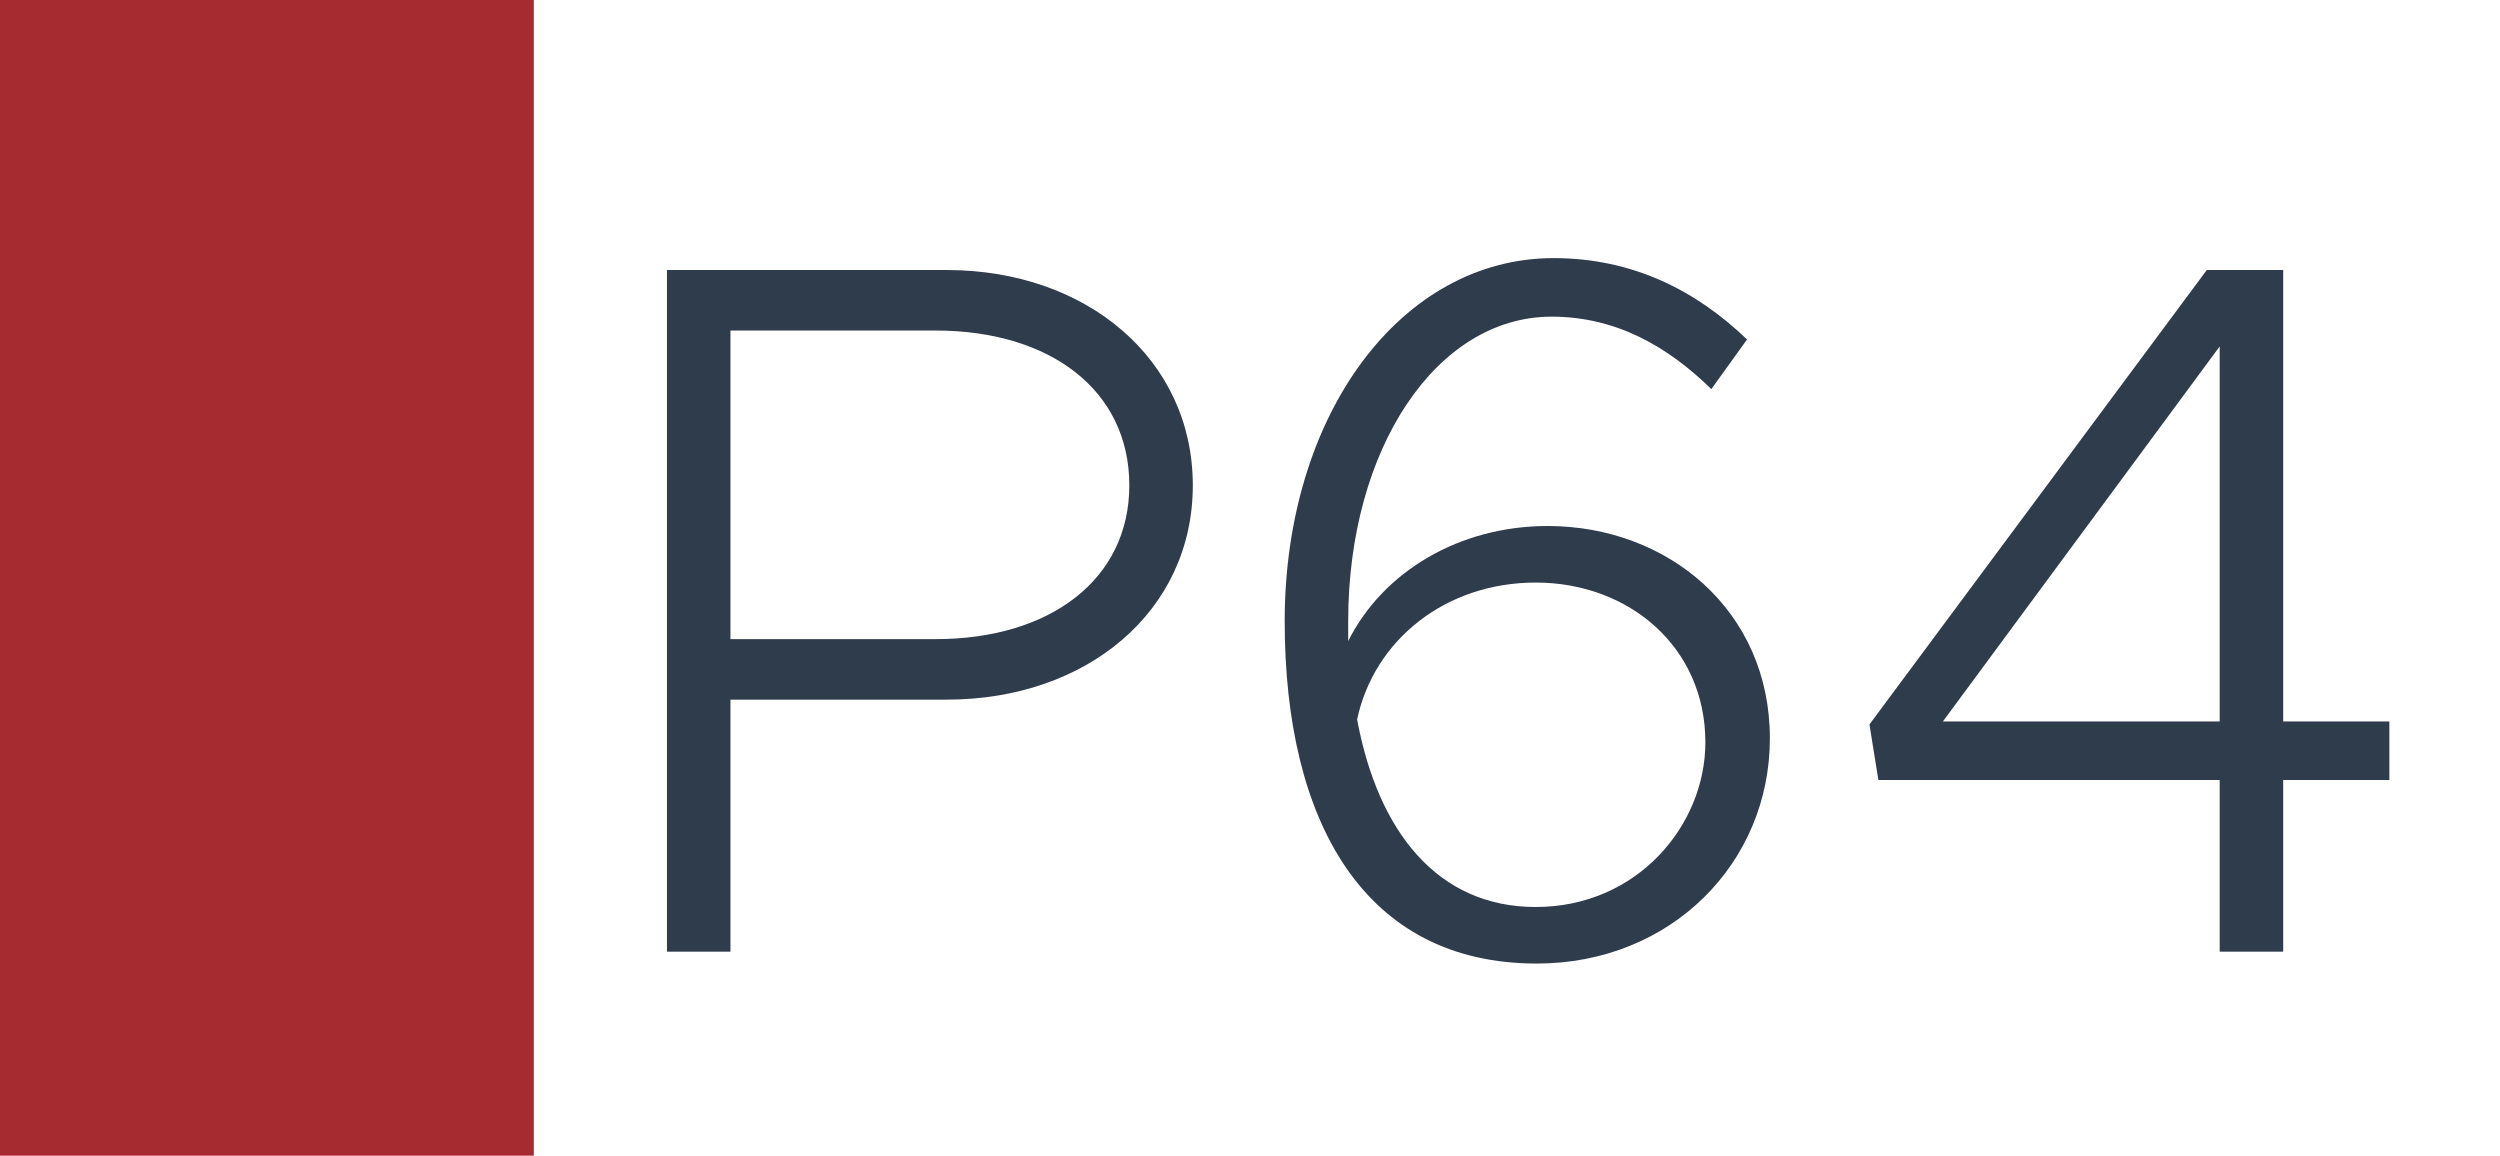 <svg width="1789" height="827" viewBox="0 0 1789 827" fill="none" xmlns="http://www.w3.org/2000/svg">
<rect width="1789" height="827" fill="white"/>
<rect width="382" height="827" fill="#A52B31"/>
<path d="M477.278 681V193.23H677.498C777.609 193.23 853.578 257.13 853.578 347.3C853.578 437.47 777.609 500.66 677.498 500.66H522.718V681H477.278ZM522.718 457.35H669.688C751.339 457.35 808.138 414.75 808.138 347.3C808.138 279.14 751.339 236.54 669.688 236.54H522.718V457.35ZM1107.48 376.41C1193.39 376.41 1266.52 436.76 1266.52 528.35C1266.52 617.81 1195.52 689.52 1099.67 689.52C976.126 689.52 919.326 587.99 919.326 444.57C919.326 296.89 1002.4 184.71 1111.74 184.71C1167.83 184.71 1213.27 207.43 1250.19 242.93L1224.63 278.43C1193.39 247.9 1156.47 226.6 1110.32 226.6C1027.96 226.6 964.766 321.03 964.766 444.57V458.77C989.616 409.07 1044.29 376.41 1107.48 376.41ZM1098.96 649.05C1171.38 649.05 1220.37 590.83 1220.37 531.19C1220.37 463.03 1165.7 416.88 1098.96 416.88C1034.35 416.88 983.226 458.06 971.156 514.86C986.066 595.09 1028.67 649.05 1098.96 649.05ZM1588.41 681V558.17H1344.17L1337.78 518.41L1579.18 193.23H1633.85V516.28H1709.82V558.17H1633.85V681H1588.41ZM1390.32 516.28H1588.41V247.9L1390.32 516.28Z" fill="#2F3C4C"/>
</svg>
